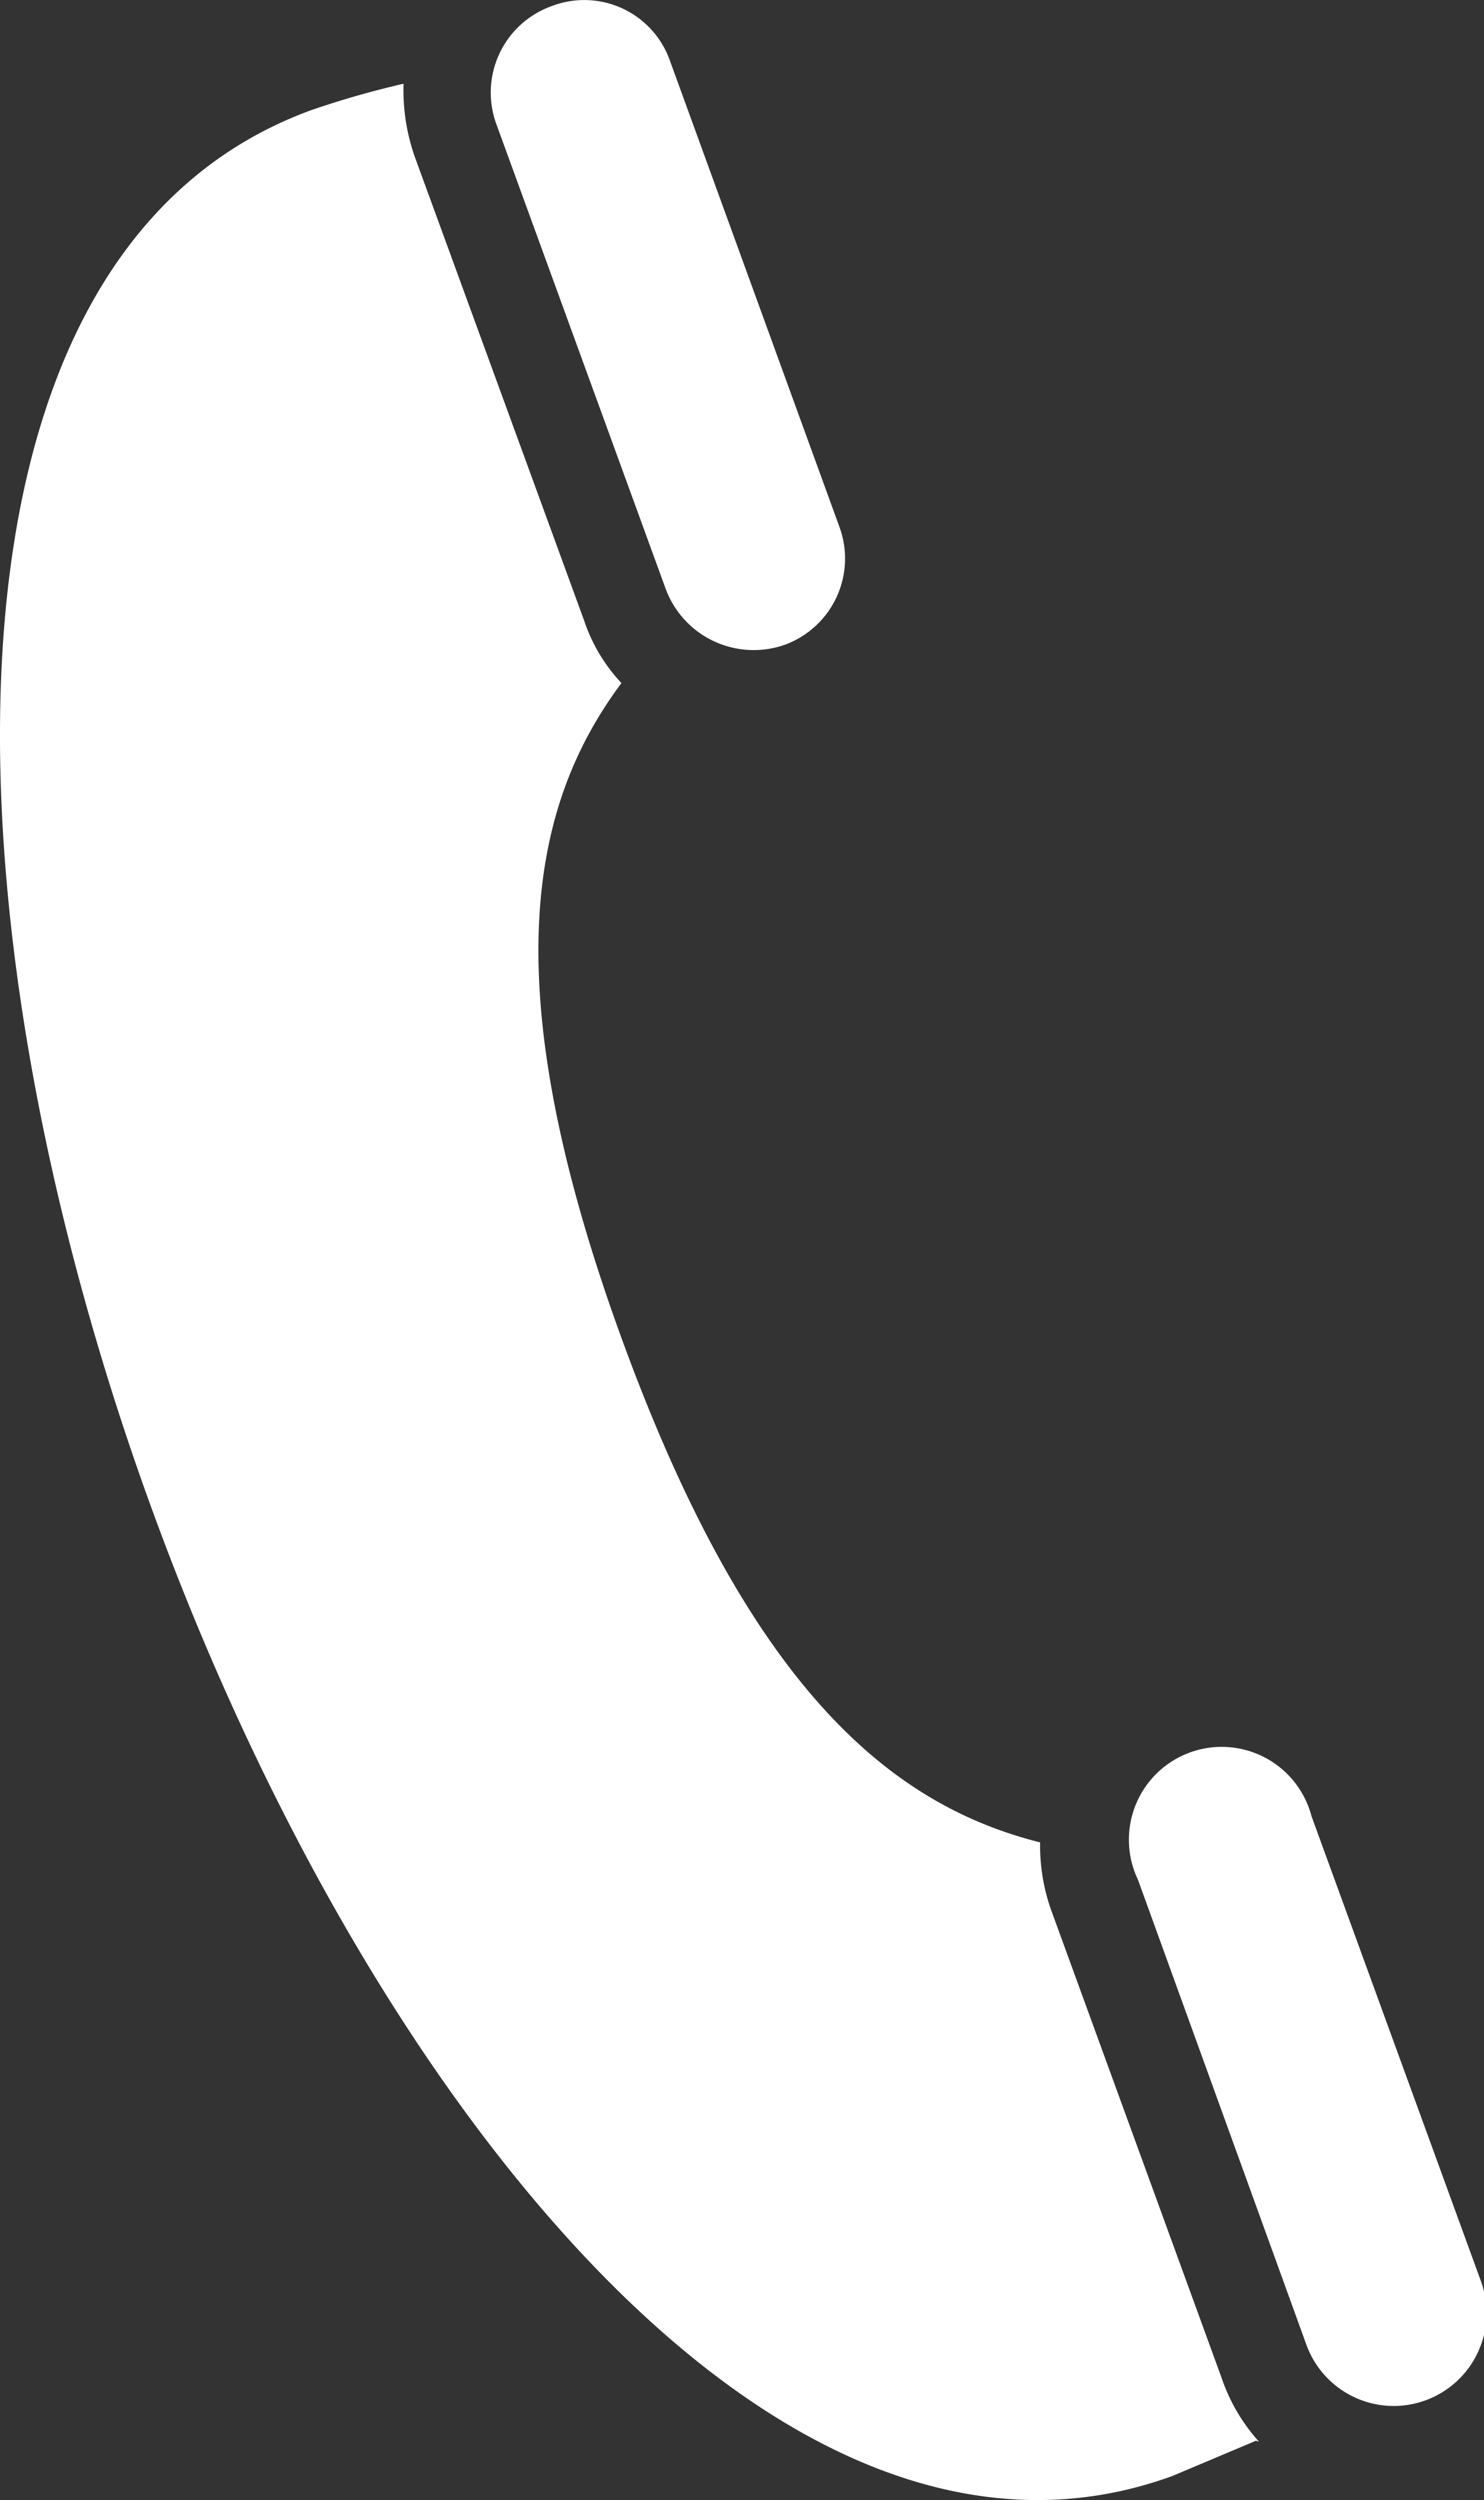 <svg xmlns="http://www.w3.org/2000/svg" viewBox="0 0 14.71 24.78"><rect x="0" y="0" width="14.71" height="24.78" fill="#333333" stroke="none"/><g id="Layer_2" data-name="Layer 2"><path d="M12.45 24.19l-.83.35C3.82 27.38-4.72 3.93 3.09 1.09A9 9 0 014 .83a2 2 0 00.11.72l1.68 4.6a1.68 1.68 0 00.37.62c-.91 1.22-1.27 3 0 6.49s2.68 4.63 4.15 5a1.91 1.91 0 00.12.7l1.68 4.61a1.81 1.81 0 00.37.63zM13 18a.92.92 0 10-1.72.63l1.67 4.61a.92.92 0 001.73-.63L13 18zM6.64.6A.9.9 0 005.47.06a.91.91 0 00-.55 1.17L6.6 5.84a.93.93 0 001.18.55.91.91 0 00.54-1.17z" fill="#fff" fill-rule="evenodd" id="レイヤー_3" data-name="レイヤー 3"/></g></svg>